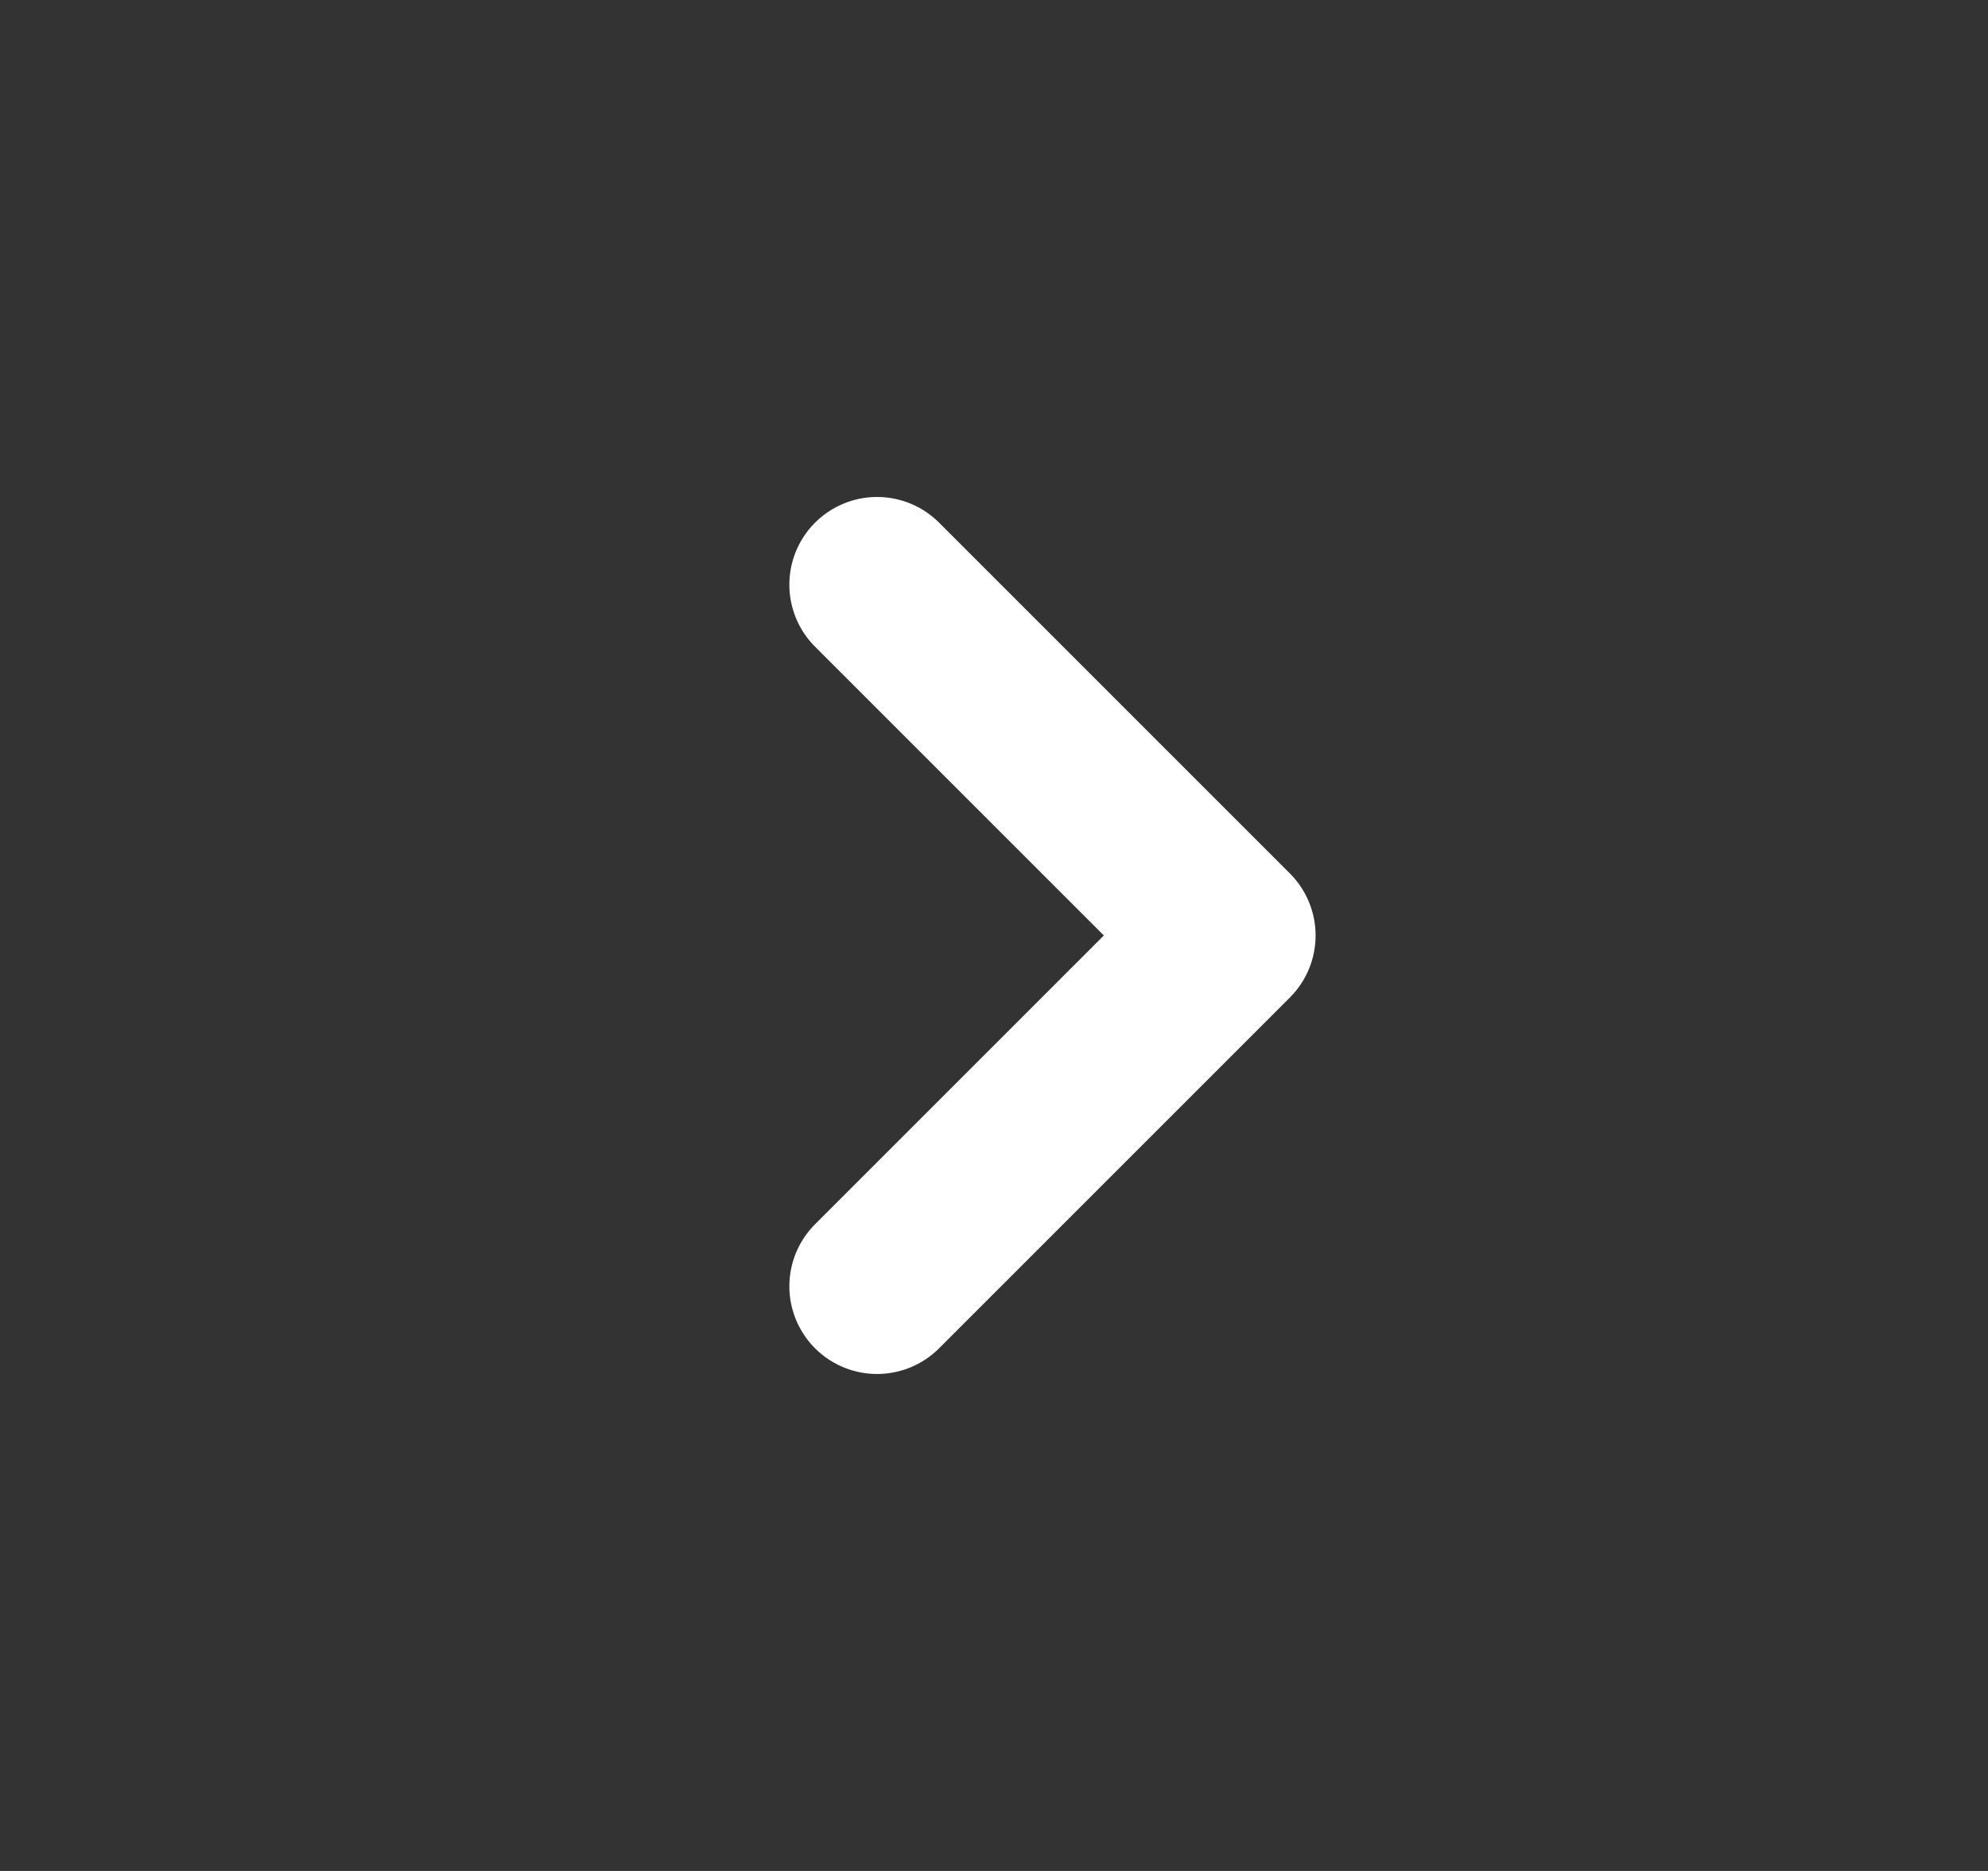 <svg width="17" height="16" viewBox="0 0 17 16" fill="none" xmlns="http://www.w3.org/2000/svg">
<rect x="0" y="0" width="17" height="16" fill="#333333" stroke="none"/>
<path d="M7.5 5L10.5 8L7.5 11" stroke="white" stroke-width="1.5" stroke-linecap="round" stroke-linejoin="round"/>
</svg>
